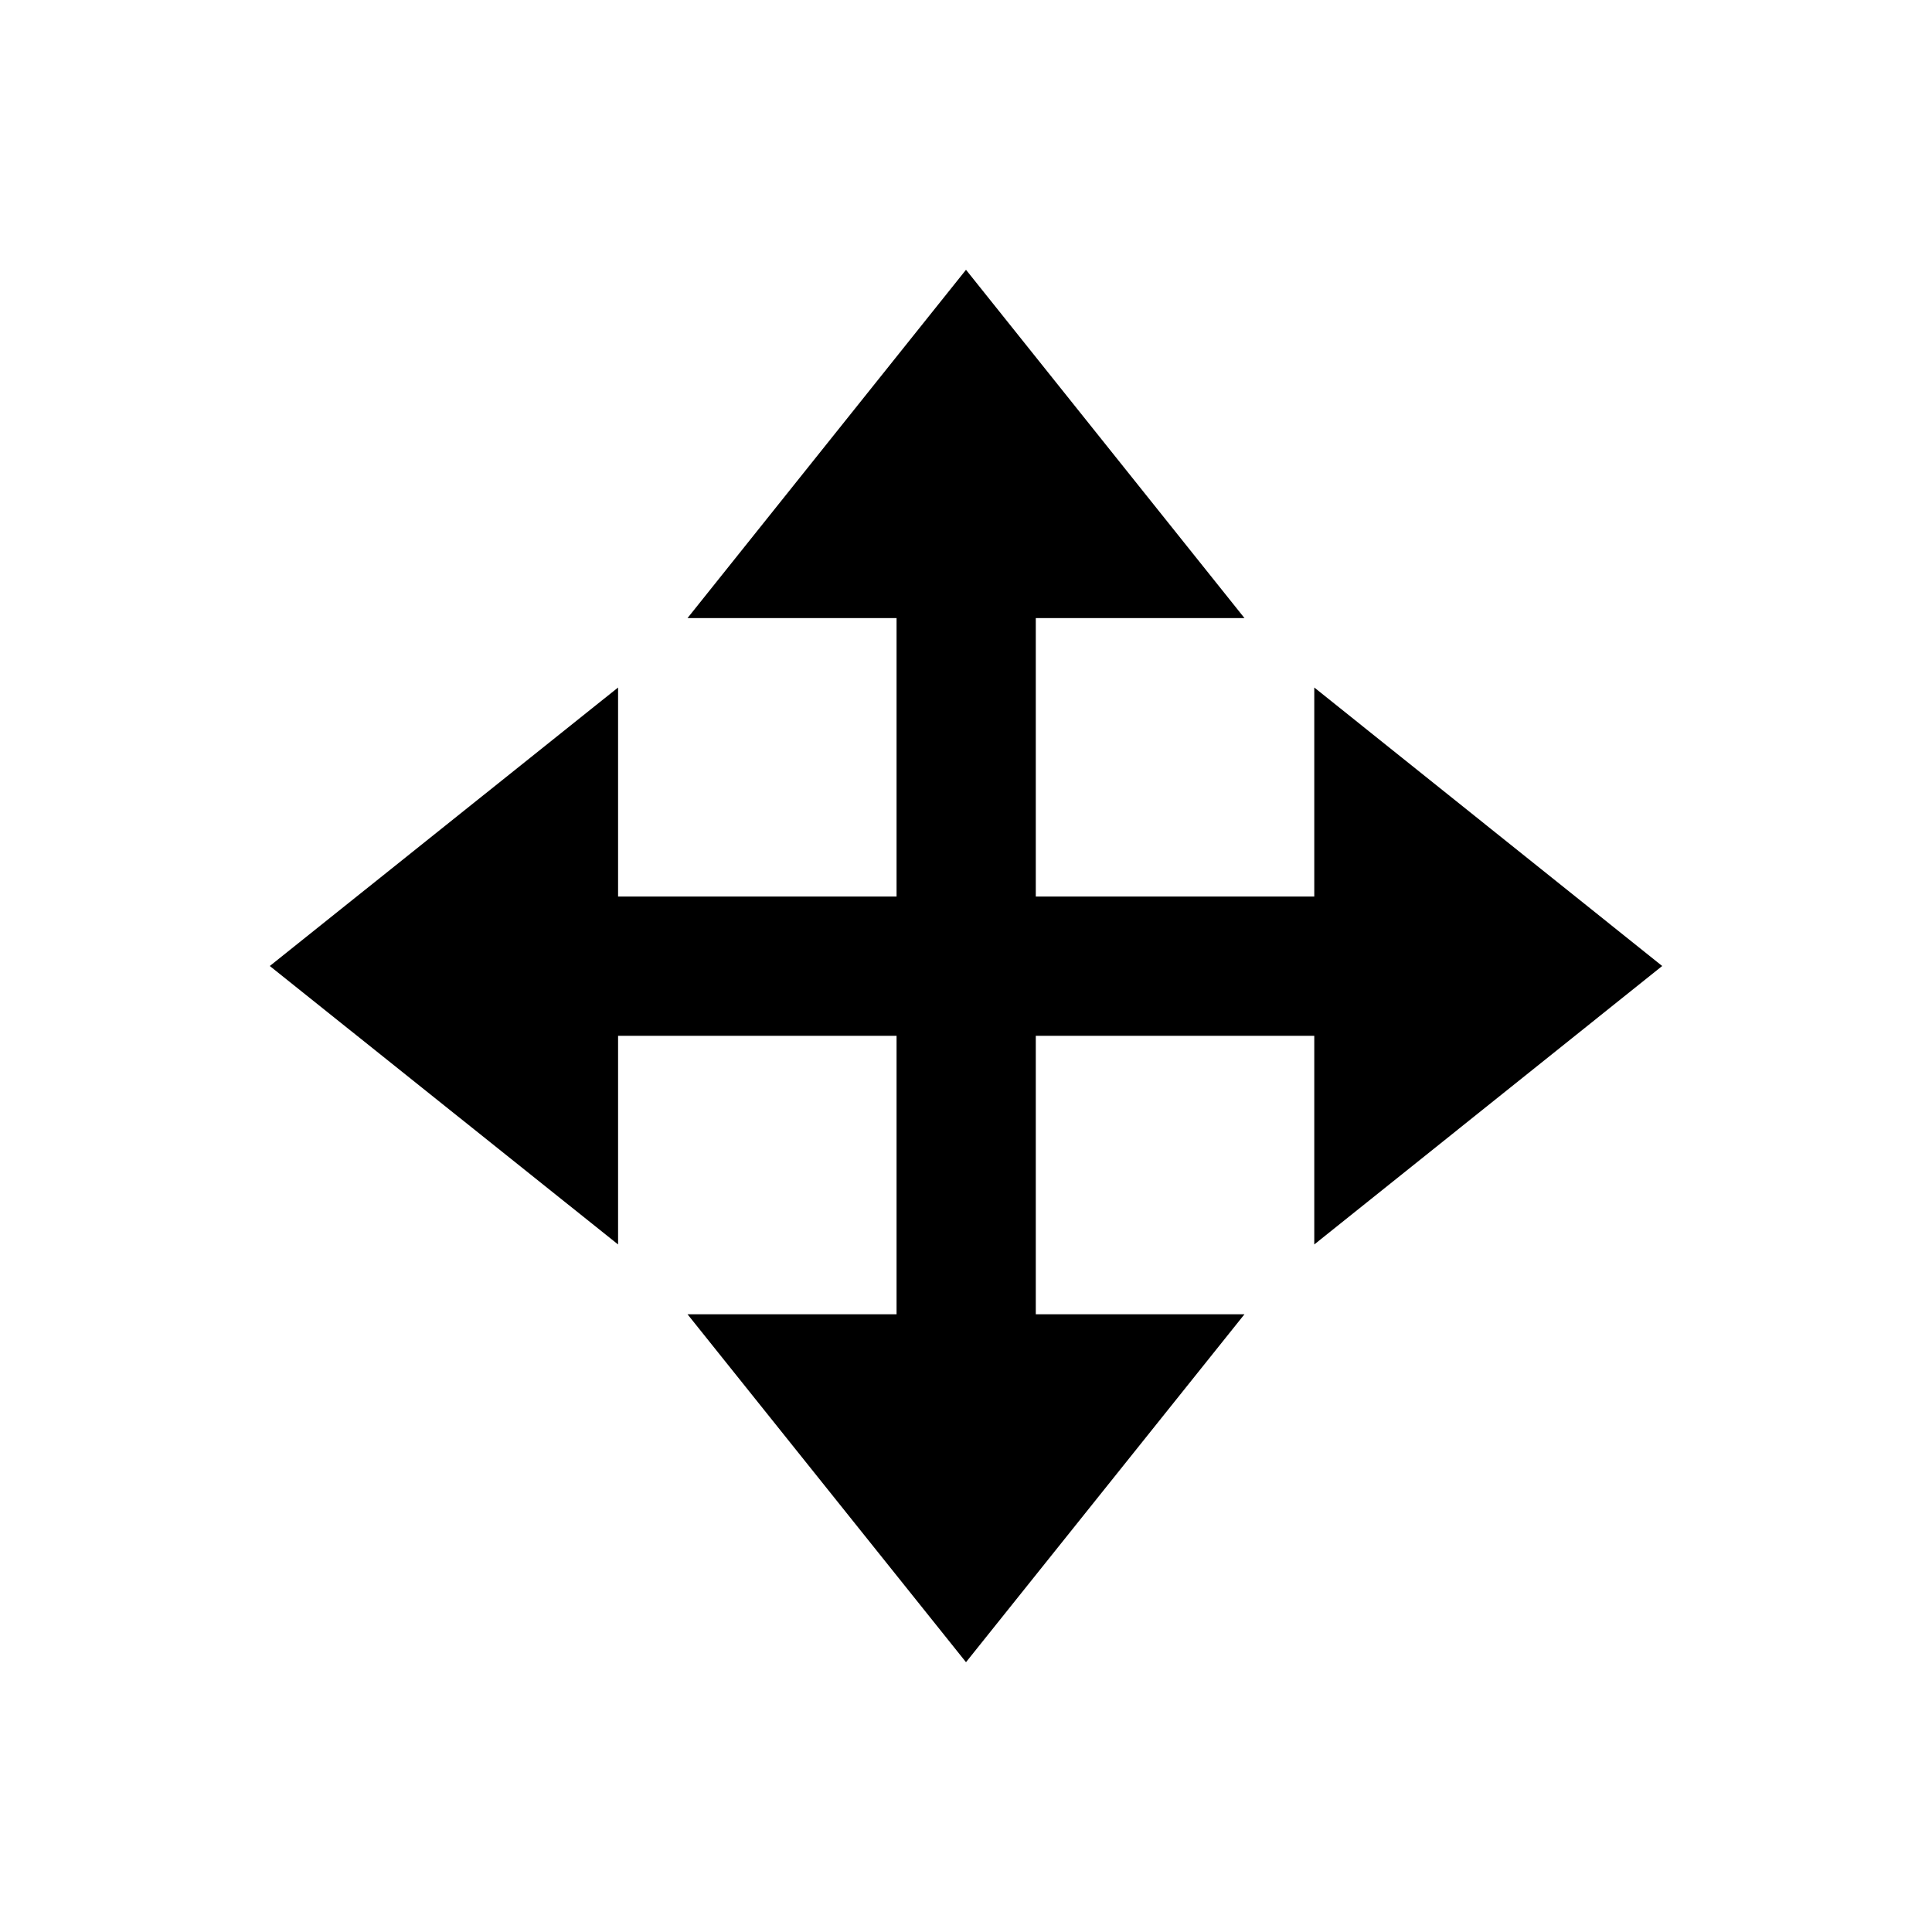 <?xml version="1.0" encoding="UTF-8"?>
<!-- Uploaded to: SVG Repo, www.svgrepo.com, Generator: SVG Repo Mixer Tools -->
<svg fill="#000000" width="800px" height="800px" version="1.1" viewBox="144 144 512 512" xmlns="http://www.w3.org/2000/svg">
 <path d="m584.5 400-92.203-73.801v55.398h-73.801v-73.801h55.301l-73.797-92.301-73.801 92.301h55.398v73.801h-73.801v-55.398l-92.301 73.801 92.301 73.797v-55.301h73.801v73.801h-55.398l73.801 92.203 73.797-92.203h-55.301v-73.801h73.801v55.301z"/>
</svg>
